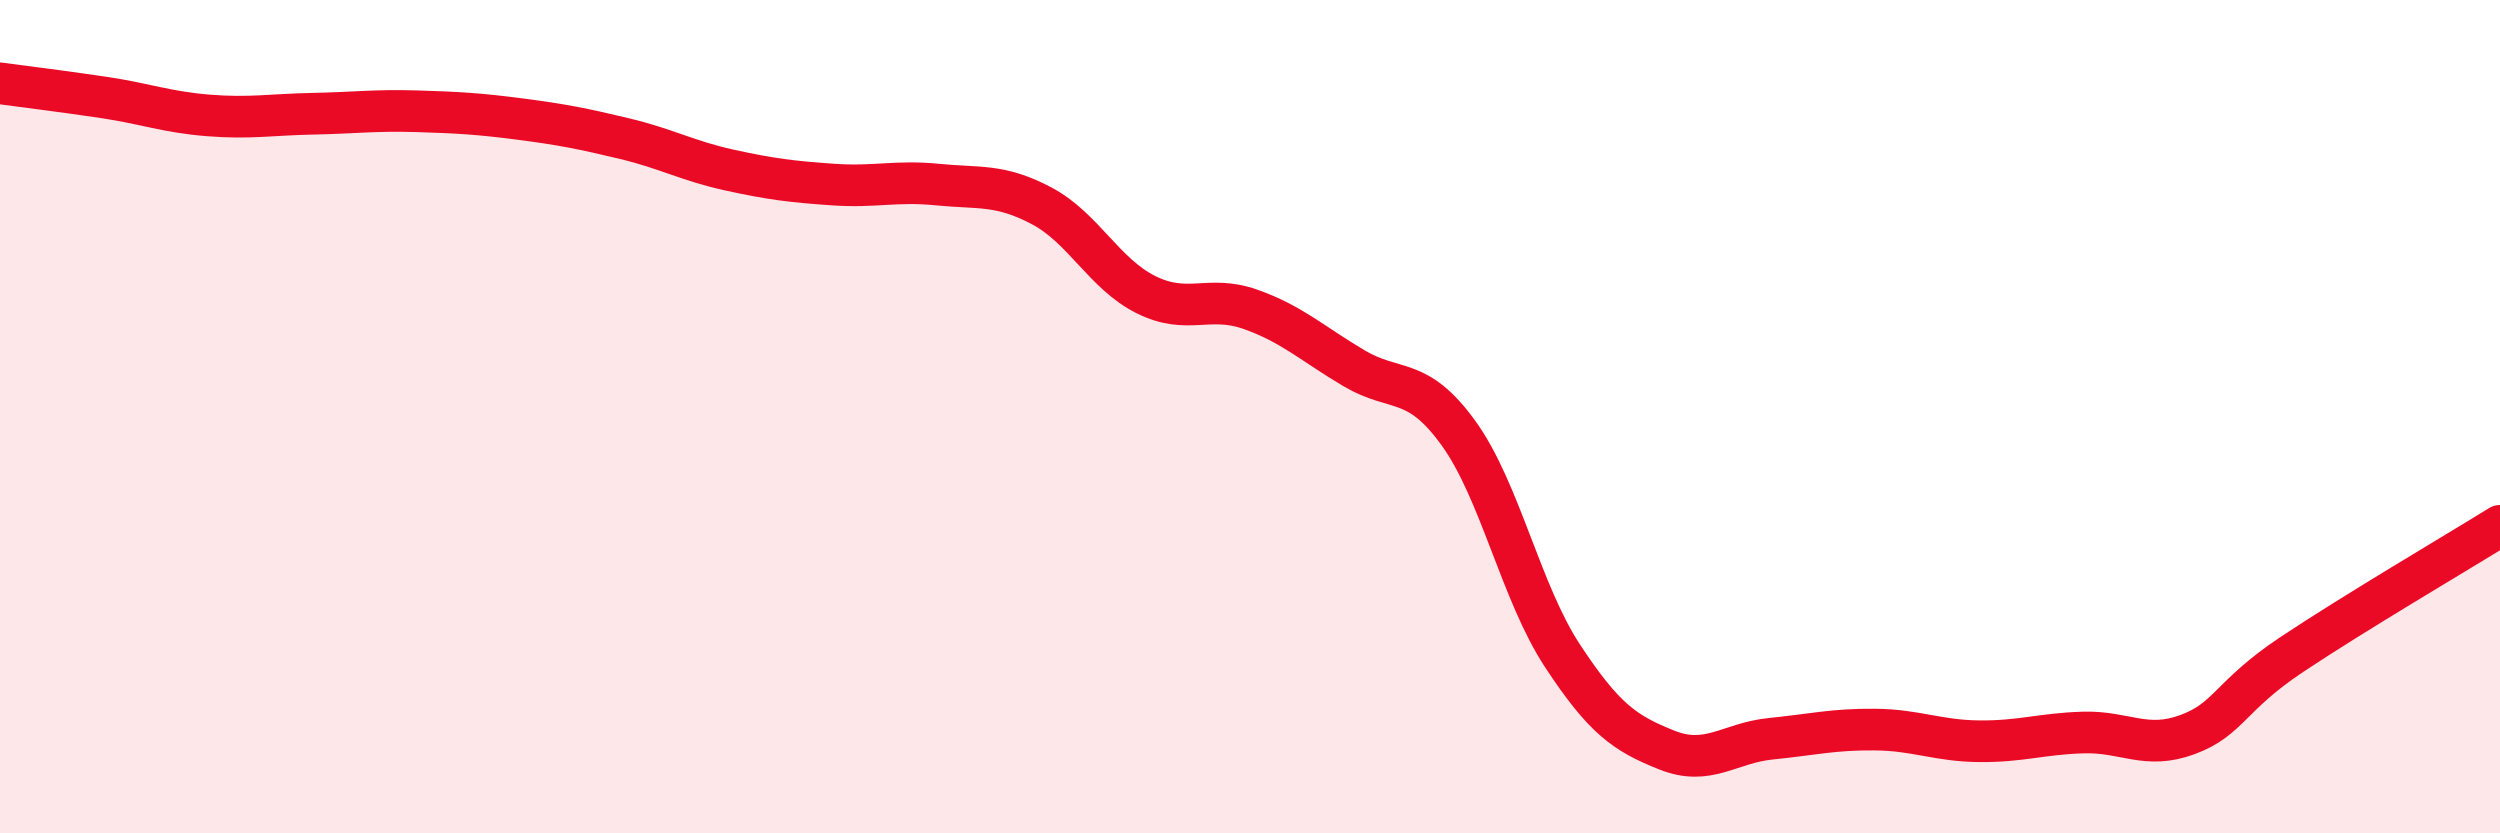 
    <svg width="60" height="20" viewBox="0 0 60 20" xmlns="http://www.w3.org/2000/svg">
      <path
        d="M 0,2 C 0.5,2.07 1.5,2.19 2.5,2.34 C 3.5,2.49 4,2.69 5,2.77 C 6,2.85 6.5,2.75 7.5,2.73 C 8.5,2.71 9,2.64 10,2.67 C 11,2.7 11.5,2.73 12.5,2.86 C 13.5,2.99 14,3.09 15,3.33 C 16,3.57 16.5,3.86 17.5,4.08 C 18.5,4.3 19,4.36 20,4.43 C 21,4.5 21.5,4.33 22.5,4.43 C 23.5,4.53 24,4.41 25,4.94 C 26,5.47 26.5,6.57 27.5,7.07 C 28.5,7.57 29,7.07 30,7.42 C 31,7.77 31.5,8.25 32.5,8.84 C 33.5,9.43 34,9.01 35,10.39 C 36,11.77 36.5,14.22 37.5,15.74 C 38.5,17.26 39,17.6 40,18 C 41,18.4 41.5,17.83 42.5,17.73 C 43.5,17.63 44,17.5 45,17.51 C 46,17.52 46.5,17.78 47.5,17.79 C 48.5,17.8 49,17.61 50,17.58 C 51,17.55 51.5,18 52.5,17.63 C 53.5,17.26 53.5,16.71 55,15.71 C 56.5,14.71 59,13.24 60,12.62L60 20L0 20Z"
        fill="#EB0A25"
        opacity="0.1"
        stroke-linecap="round"
        stroke-linejoin="round"
      />
      <path
        d="M 0,2 C 0.5,2.07 1.5,2.19 2.5,2.34 C 3.5,2.49 4,2.69 5,2.77 C 6,2.85 6.5,2.75 7.5,2.73 C 8.5,2.71 9,2.64 10,2.67 C 11,2.7 11.5,2.73 12.5,2.86 C 13.5,2.99 14,3.09 15,3.33 C 16,3.57 16.5,3.86 17.5,4.08 C 18.5,4.3 19,4.36 20,4.43 C 21,4.5 21.5,4.33 22.5,4.43 C 23.5,4.53 24,4.41 25,4.94 C 26,5.47 26.5,6.57 27.5,7.07 C 28.5,7.57 29,7.07 30,7.42 C 31,7.77 31.5,8.25 32.5,8.84 C 33.5,9.43 34,9.01 35,10.39 C 36,11.77 36.5,14.22 37.5,15.74 C 38.5,17.26 39,17.6 40,18 C 41,18.4 41.5,17.83 42.5,17.73 C 43.5,17.63 44,17.5 45,17.51 C 46,17.52 46.5,17.78 47.5,17.79 C 48.5,17.8 49,17.61 50,17.58 C 51,17.55 51.5,18 52.5,17.63 C 53.5,17.26 53.5,16.71 55,15.71 C 56.5,14.71 59,13.24 60,12.62"
        stroke="#EB0A25"
        stroke-width="1"
        fill="none"
        stroke-linecap="round"
        stroke-linejoin="round"
      />
    </svg>
  
